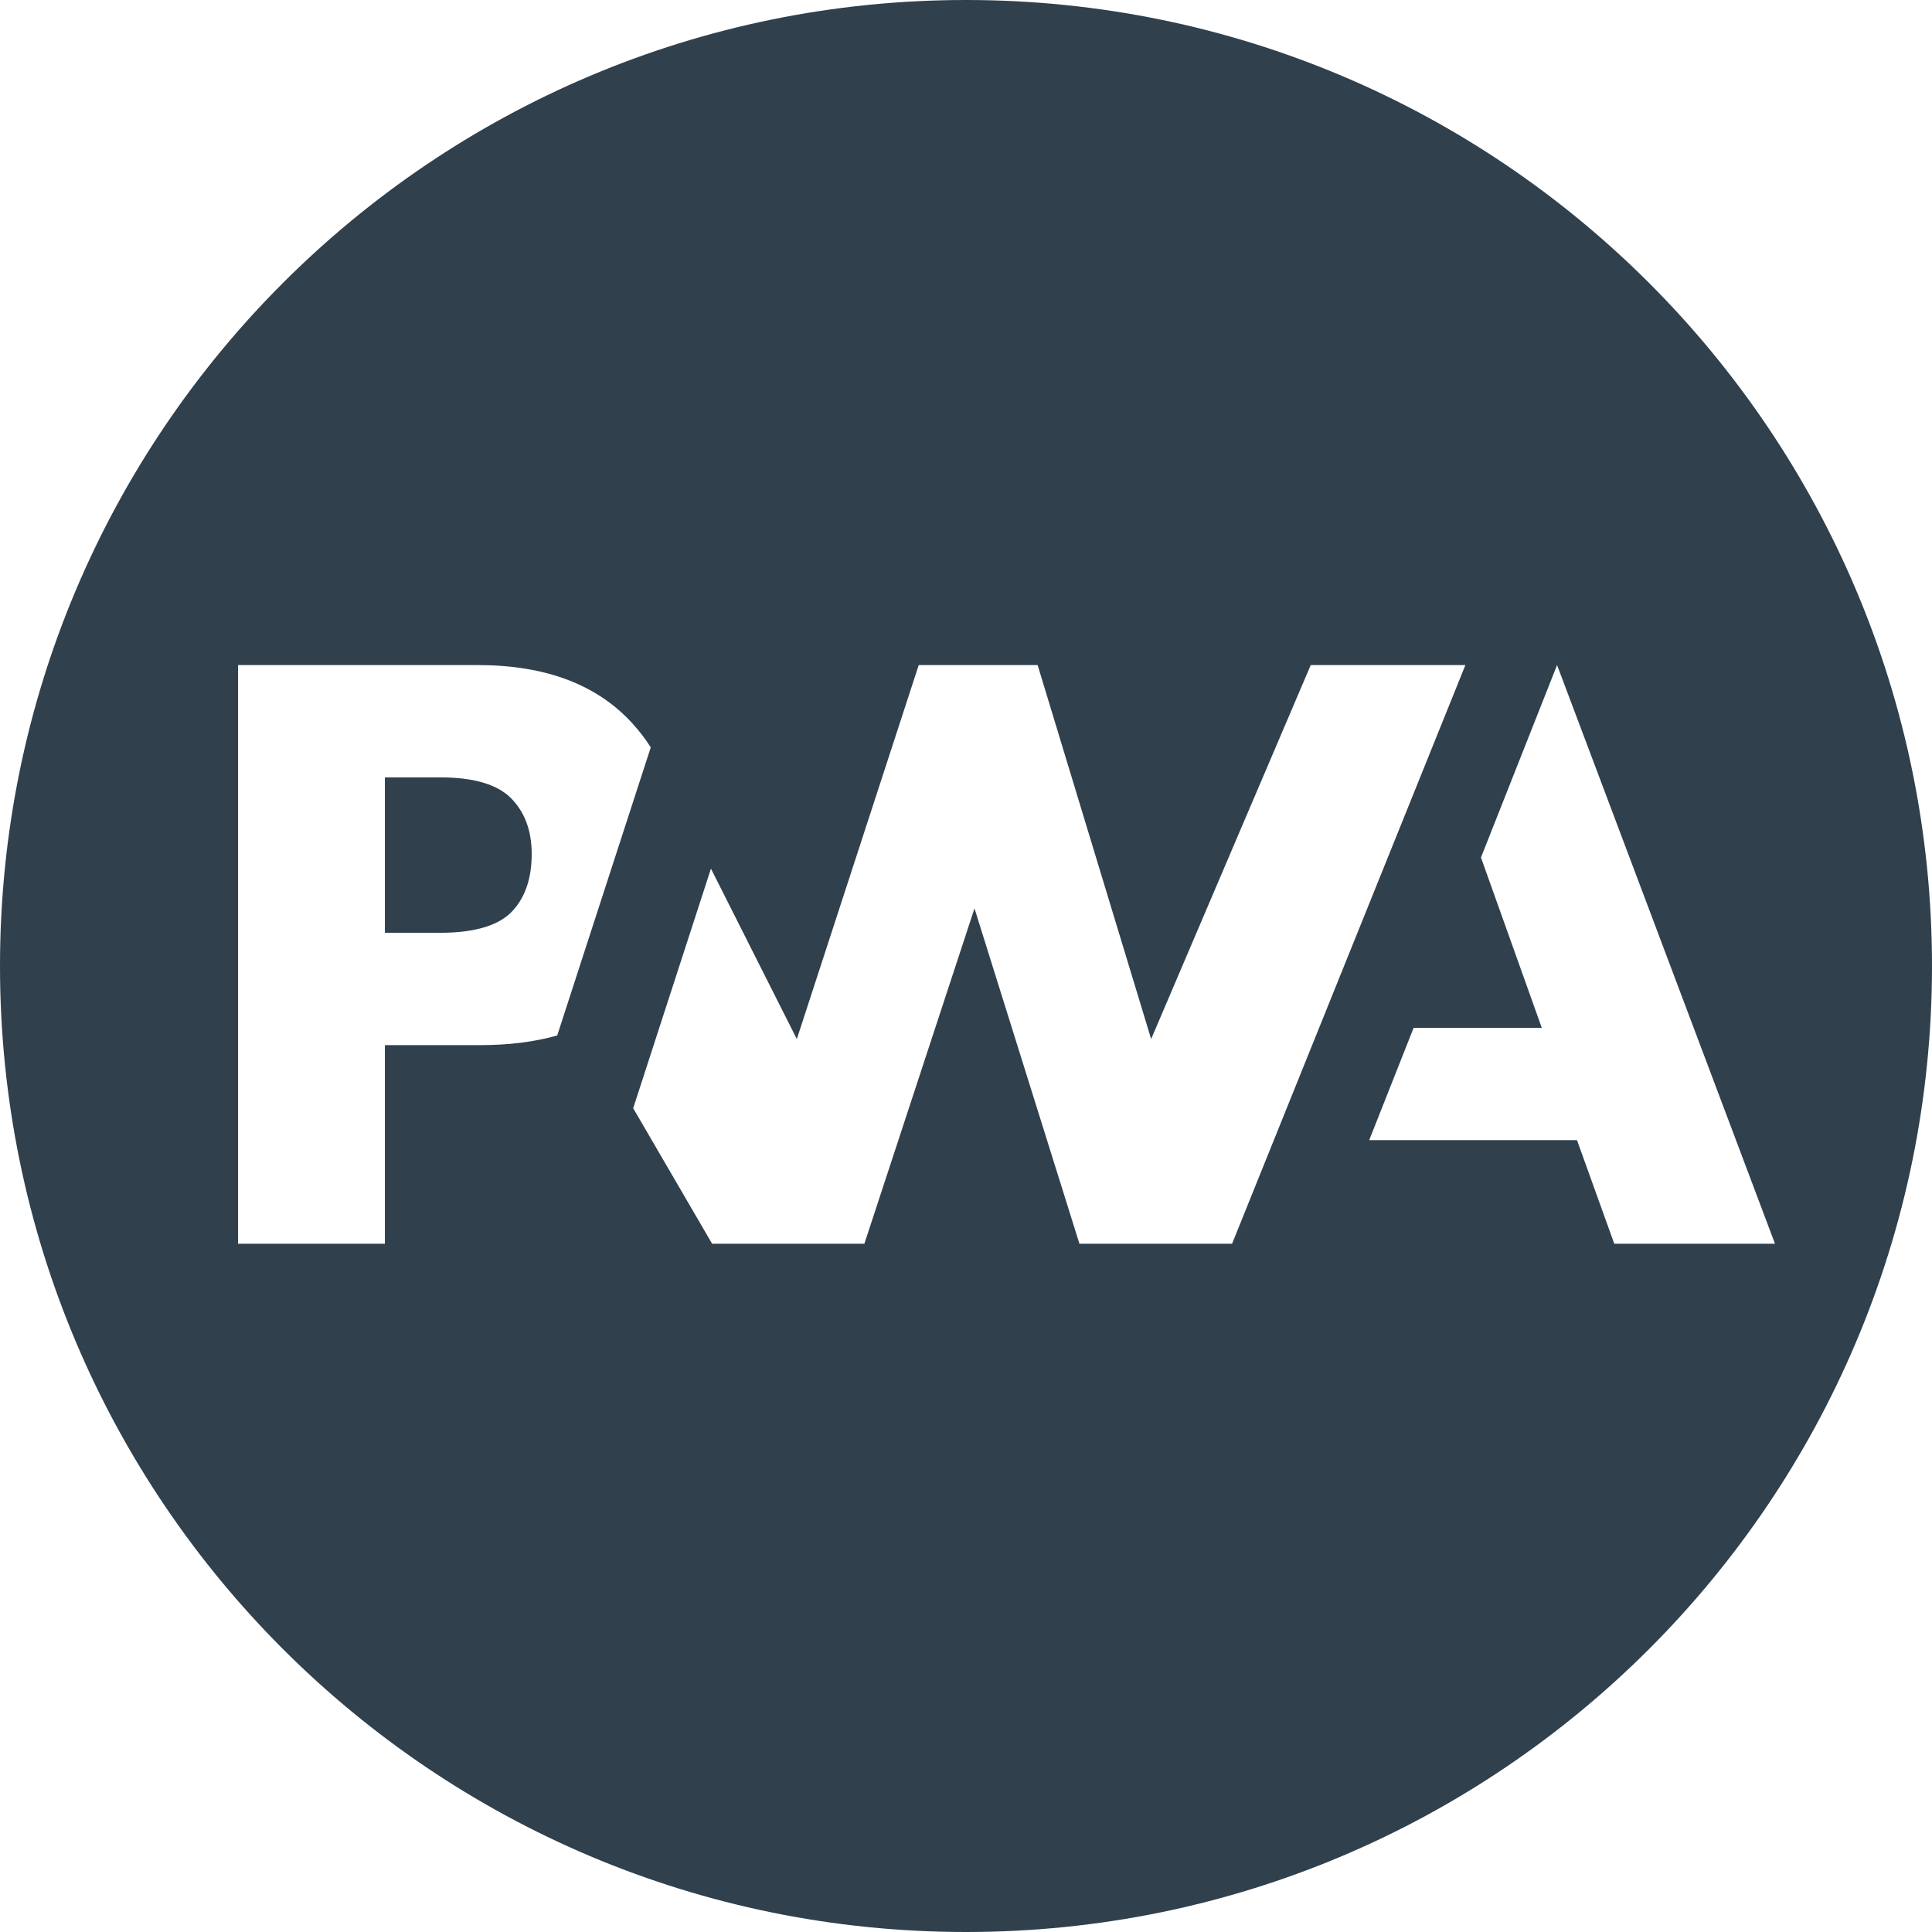 <?xml version="1.0" encoding="UTF-8" standalone="no"?>
<svg
   xmlns:dc="http://purl.org/dc/elements/1.1/"
   xmlns:cc="http://creativecommons.org/ns#"
   xmlns:rdf="http://www.w3.org/1999/02/22-rdf-syntax-ns#"
   xmlns:svg="http://www.w3.org/2000/svg"
   xmlns="http://www.w3.org/2000/svg"
   xmlns:sodipodi="http://sodipodi.sourceforge.net/DTD/sodipodi-0.dtd"
   xmlns:inkscape="http://www.inkscape.org/namespaces/inkscape"
   id="Capa_1"
   viewBox="0 0 64 64"
   version="1.1"
   sodipodi:docname="web_pwa.svg"
   inkscape:version="0.92.4 5da689c313, 2019-01-14">
  <defs
     id="defs6" />
  <sodipodi:namedview
     pagecolor="#ffffff"
     bordercolor="#666666"
     borderopacity="1"
     objecttolerance="10"
     gridtolerance="10"
     guidetolerance="10"
     inkscape:pageopacity="0"
     inkscape:pageshadow="2"
     inkscape:window-width="1920"
     inkscape:window-height="1020"
     id="namedview4"
     showgrid="false"
     inkscape:zoom="10.429825"
     inkscape:cx="34.660985"
     inkscape:cy="21.670516"
     inkscape:window-x="0"
     inkscape:window-y="34"
     inkscape:window-maximized="1"
     inkscape:current-layer="Capa_1" />
  <path
     style="fill:#30404d;fill-opacity:1;stroke-width:5.4"
     d="M 32 0 C 14.327 0 0 14.327 0 32 C 0 49.673 14.327 64 32 64 C 49.673 64 64 49.673 64 32 C 64 14.327 49.673 0 32 0 z M 7.885 22.031 L 15.82 22.031 C 18.076 22.031 19.79 22.68 20.961 23.977 C 21.184 24.222 21.383 24.482 21.557 24.758 L 19.275 31.785 L 18.459 34.301 C 17.712 34.514 16.862 34.621 15.906 34.621 L 12.75 34.621 L 12.75 41.201 L 7.885 41.201 L 7.885 22.031 z M 30.434 22.031 L 34.373 22.031 L 38.133 34.42 L 43.42 22.031 L 48.543 22.031 L 40.814 41.201 L 35.758 41.201 L 32.281 30.092 L 28.633 41.201 L 23.59 41.201 L 20.975 36.711 L 23.551 28.775 L 26.396 34.42 L 30.434 22.031 z M 51.58 22.031 L 58.799 41.201 L 53.475 41.201 L 52.24 37.768 L 45.357 37.768 L 46.828 34.049 L 51.074 34.049 L 49.059 28.406 L 51.58 22.031 z M 12.75 25.752 L 12.75 30.9 L 14.574 30.9 C 15.757 30.9 16.569 30.647 17.01 30.141 C 17.412 29.685 17.613 29.069 17.613 28.291 C 17.613 27.519 17.385 26.902 16.928 26.441 C 16.47 25.981 15.689 25.752 14.586 25.752 L 12.75 25.752 z "
     id="path5344" />
</svg>
